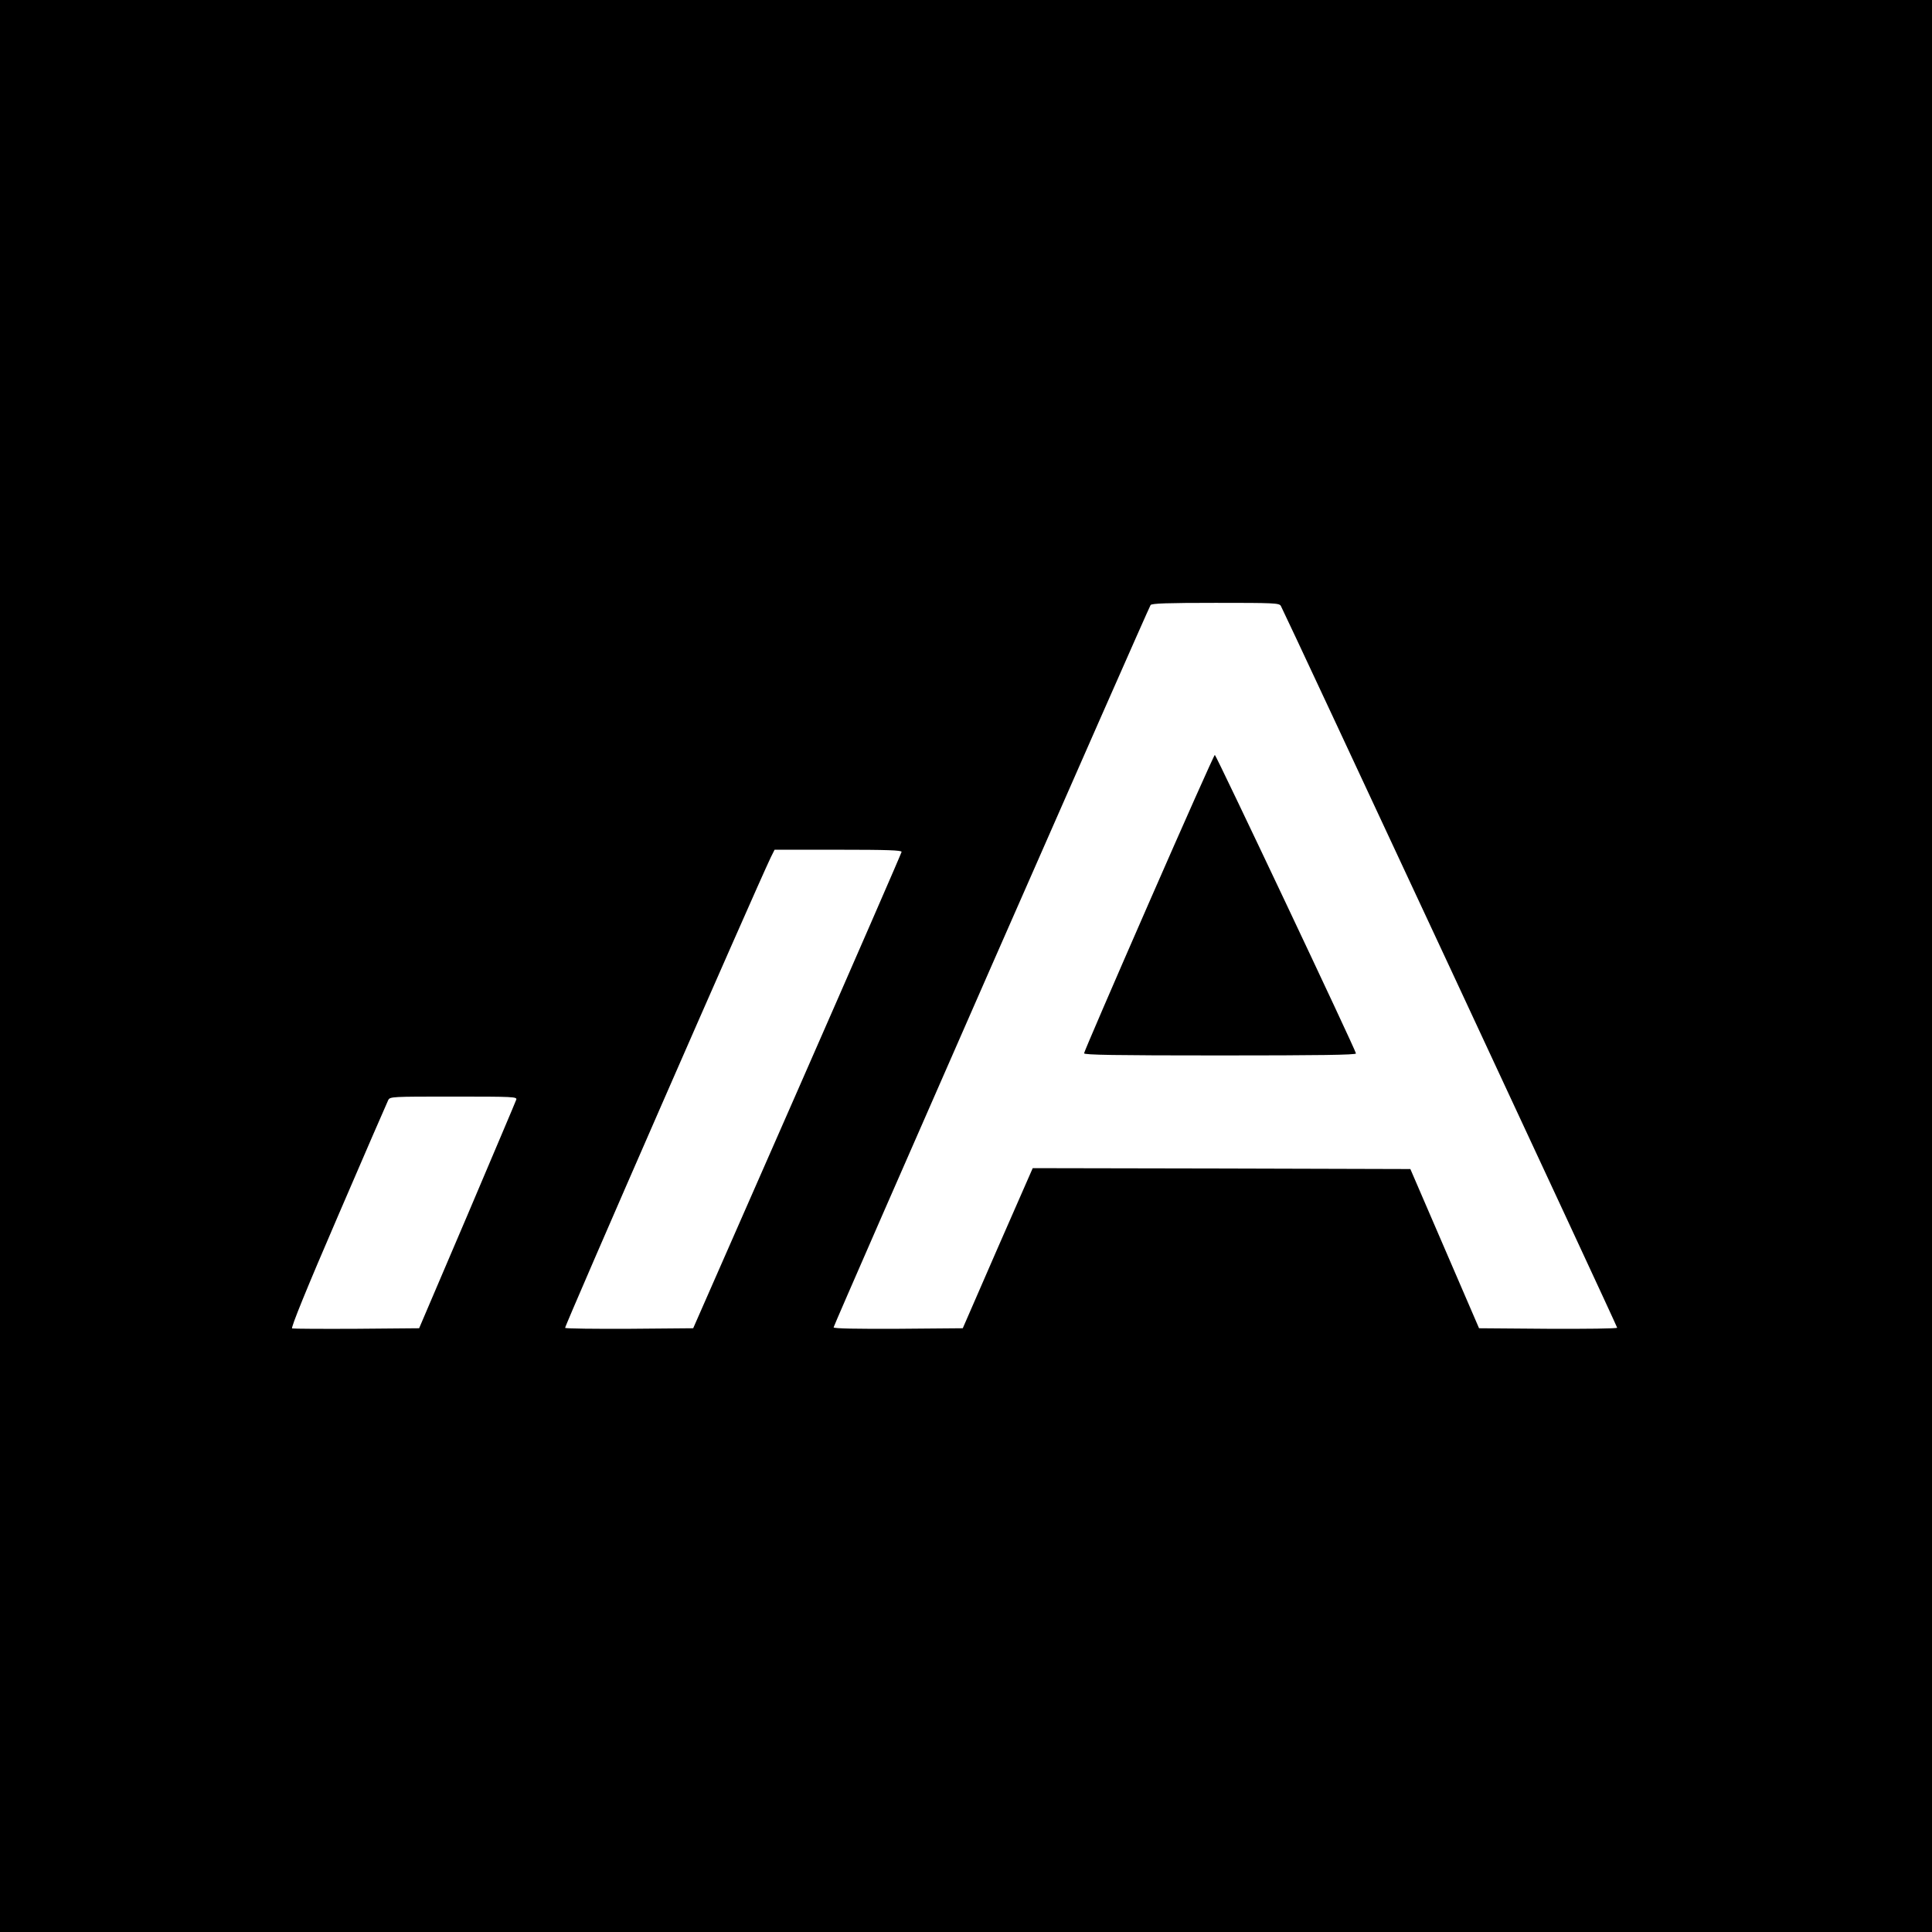 <?xml version="1.0" standalone="no"?>
<!DOCTYPE svg PUBLIC "-//W3C//DTD SVG 20010904//EN"
 "http://www.w3.org/TR/2001/REC-SVG-20010904/DTD/svg10.dtd">
<svg version="1.0" xmlns="http://www.w3.org/2000/svg"
 width="1080pt" height="1080pt" viewBox="0 0 1080 1080"
 preserveAspectRatio="xMidYMid meet">
<g transform="translate(0,1080) scale(0.1,-0.1)"
fill="#000000" stroke="none">
<path d="M0 5400 l0 -5400 5400 0 5400 0 0 5400 0 5400 -5400 0 -5400 0 0
-5400z m7160 2013 c18 -30 1880 -4026 1880 -4035 0 -5 -174 -7 -386 -6 l-386
3 -192 445 -192 445 -1056 3 -1055 2 -196 -447 -195 -448 -361 -3 c-231 -1
-361 1 -361 8 0 13 1760 4022 1772 4038 8 9 93 12 364 12 326 0 355 -1 364
-17z m-2120 -1375 c-1 -7 -263 -609 -583 -1338 l-582 -1325 -354 -3 c-195 -1
-358 1 -362 5 -5 6 1055 2431 1150 2631 l21 42 355 0 c278 0 355 -3 355 -12z
m-2154 -1385 c-3 -10 -127 -301 -274 -648 l-269 -630 -349 -3 c-192 -1 -354 0
-361 2 -8 3 80 220 257 630 148 344 274 634 280 646 10 20 19 20 366 20 334 0
355 -1 350 -17z"/>
<path d="M6422 5752 c-199 -455 -362 -833 -362 -840 0 -9 171 -12 760 -12 555
0 760 3 760 11 0 16 -782 1669 -789 1669 -4 0 -170 -373 -369 -828z"/>
</g>
</svg>
